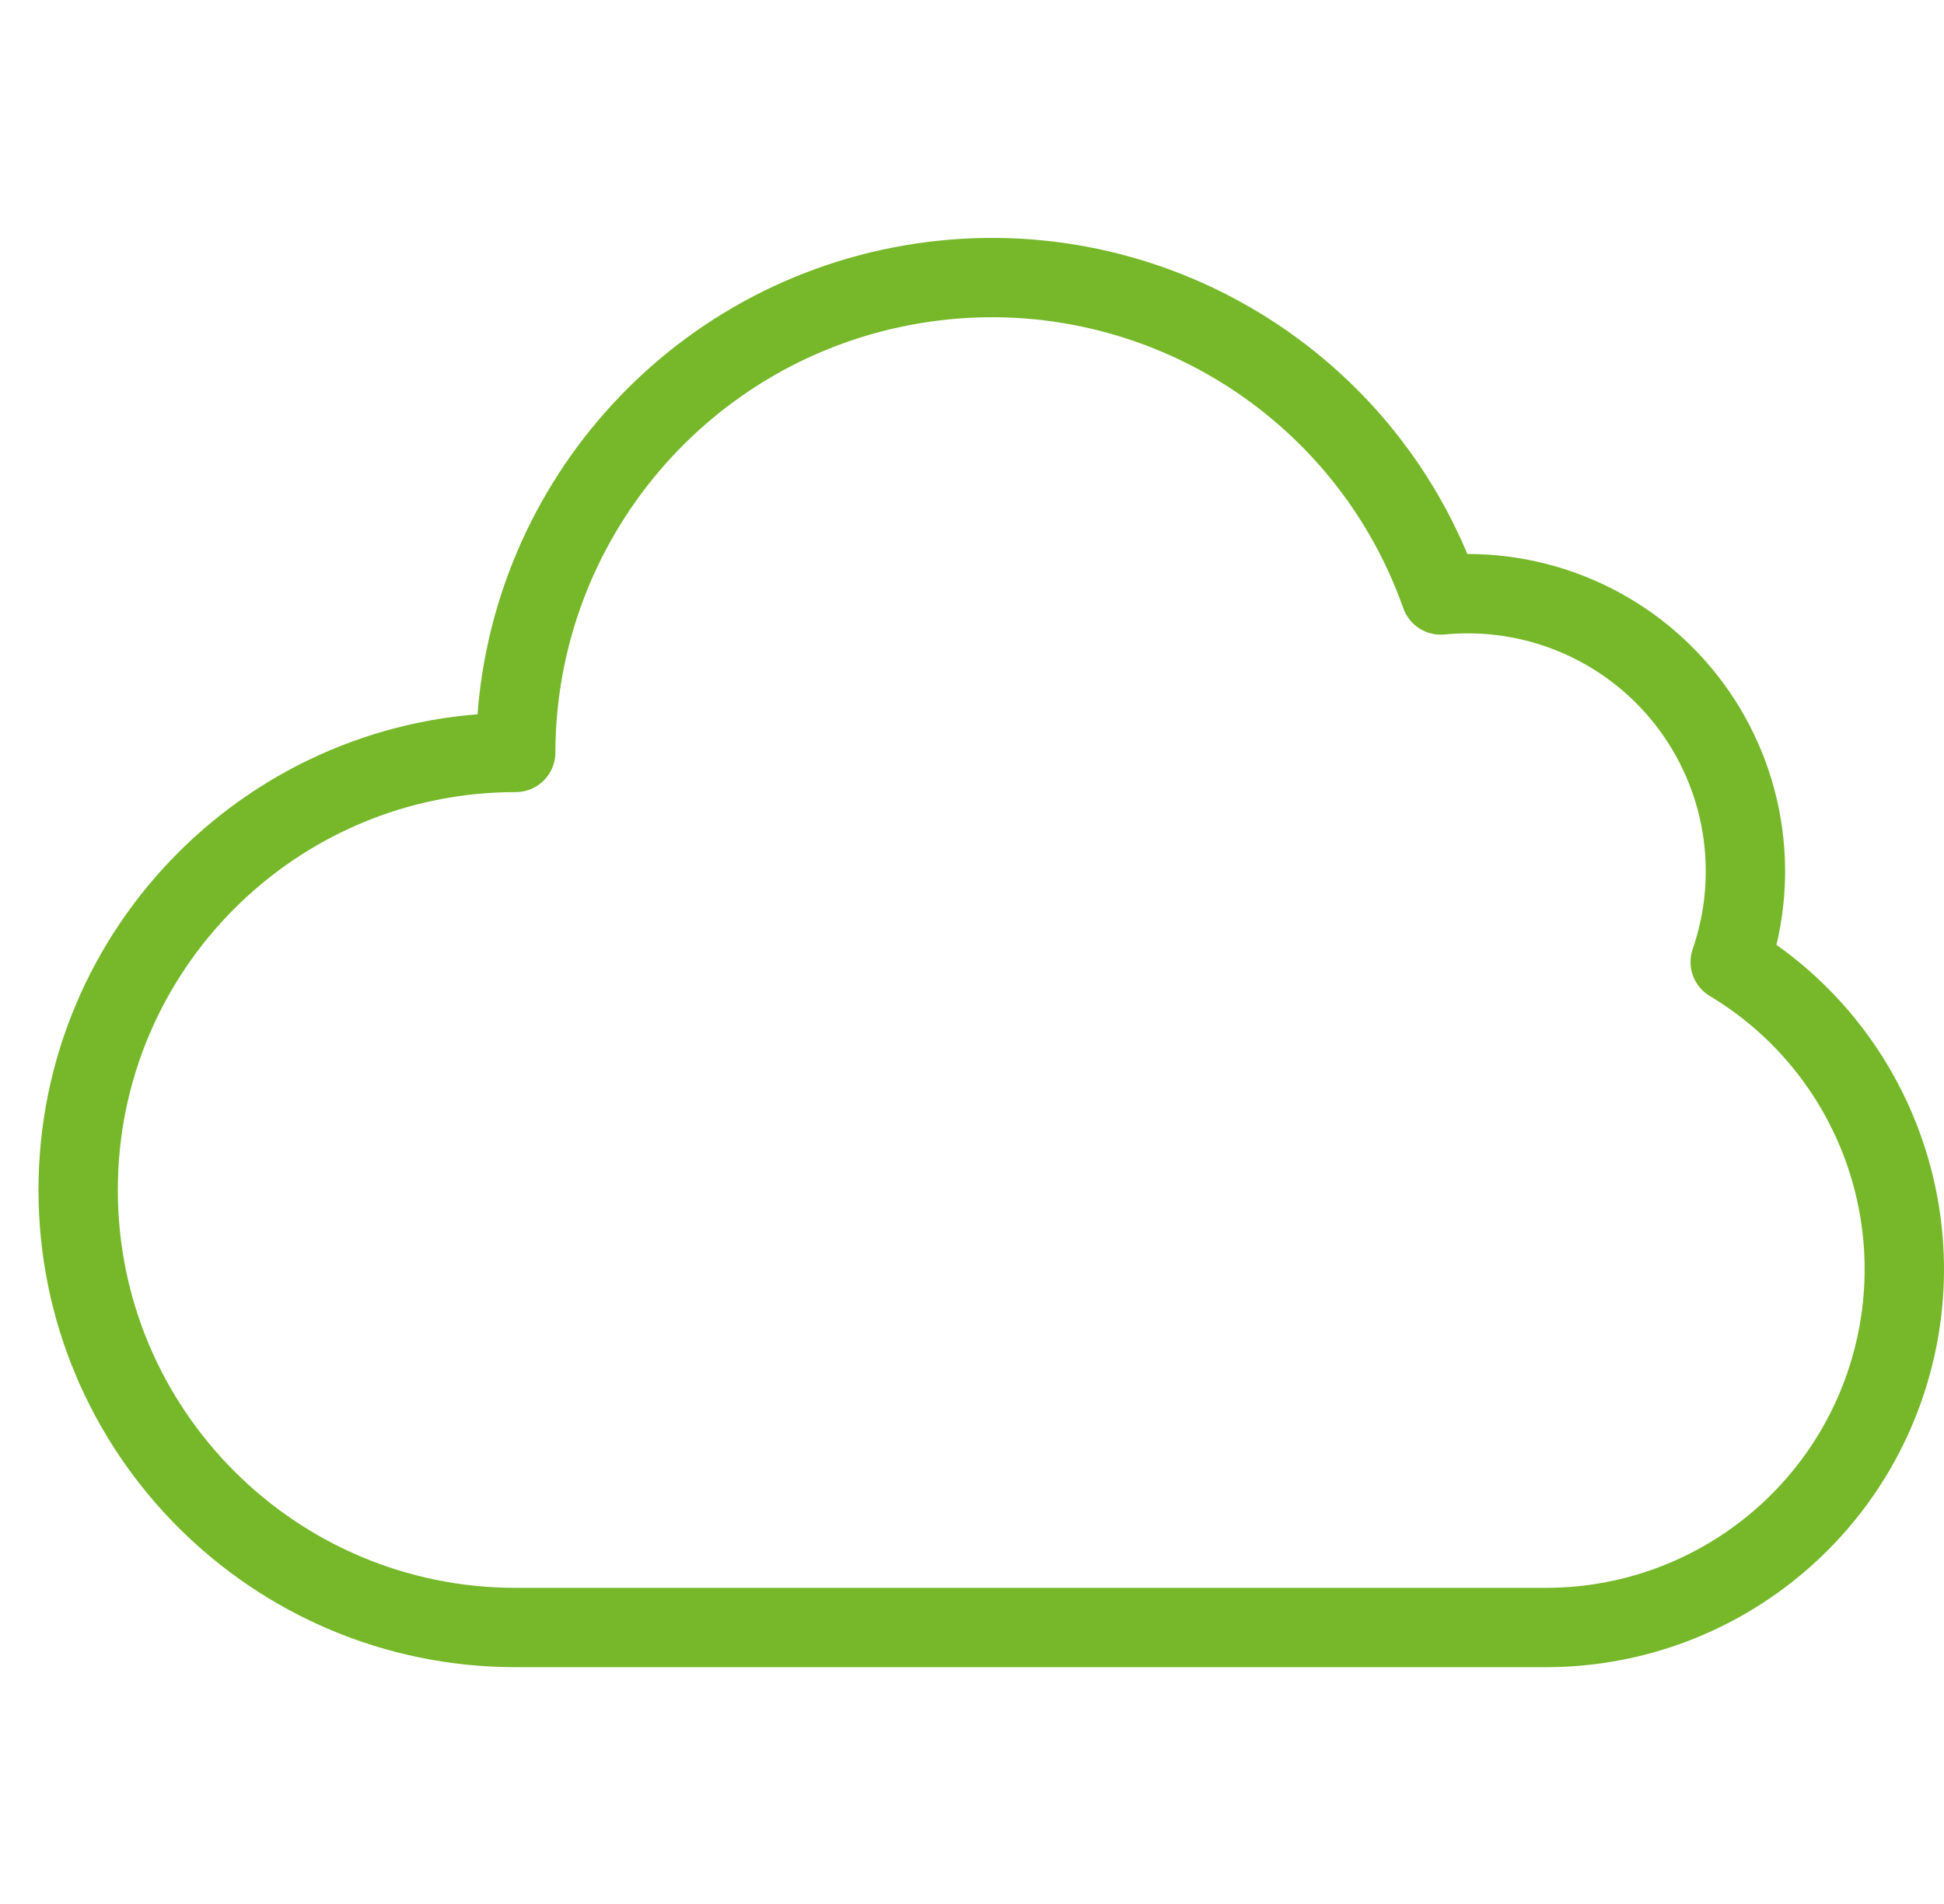 <?xml version="1.0" encoding="utf-8"?>
<!-- Generator: Adobe Illustrator 15.1.0, SVG Export Plug-In . SVG Version: 6.00 Build 0)  -->
<!DOCTYPE svg PUBLIC "-//W3C//DTD SVG 1.1//EN" "http://www.w3.org/Graphics/SVG/1.1/DTD/svg11.dtd">
<svg version="1.1" id="Layer_1" xmlns="http://www.w3.org/2000/svg" xmlns:xlink="http://www.w3.org/1999/xlink" x="0px" y="0px"
	 width="49px" height="48px" viewBox="0 0 49 48" enable-background="new 0 0 49 48" xml:space="preserve">
<path fill="none" stroke="#76B82A" stroke-width="2" stroke-linecap="round" stroke-linejoin="round" d="M43.611,24.252
	c0.779-2.253,0.357-4.749-1.119-6.621c-1.477-1.872-3.805-2.863-6.178-2.631c-1.946-5.505-7.572-8.811-13.329-7.831
	c-5.756,0.98-9.972,5.961-9.986,11.8C6.908,18.97,1.97,23.908,1.97,30S6.908,41.03,13,41.03h26c4.055-0.015,7.602-2.729,8.676-6.638
	C48.75,30.482,47.089,26.337,43.611,24.252L43.611,24.252z"/>
</svg>
